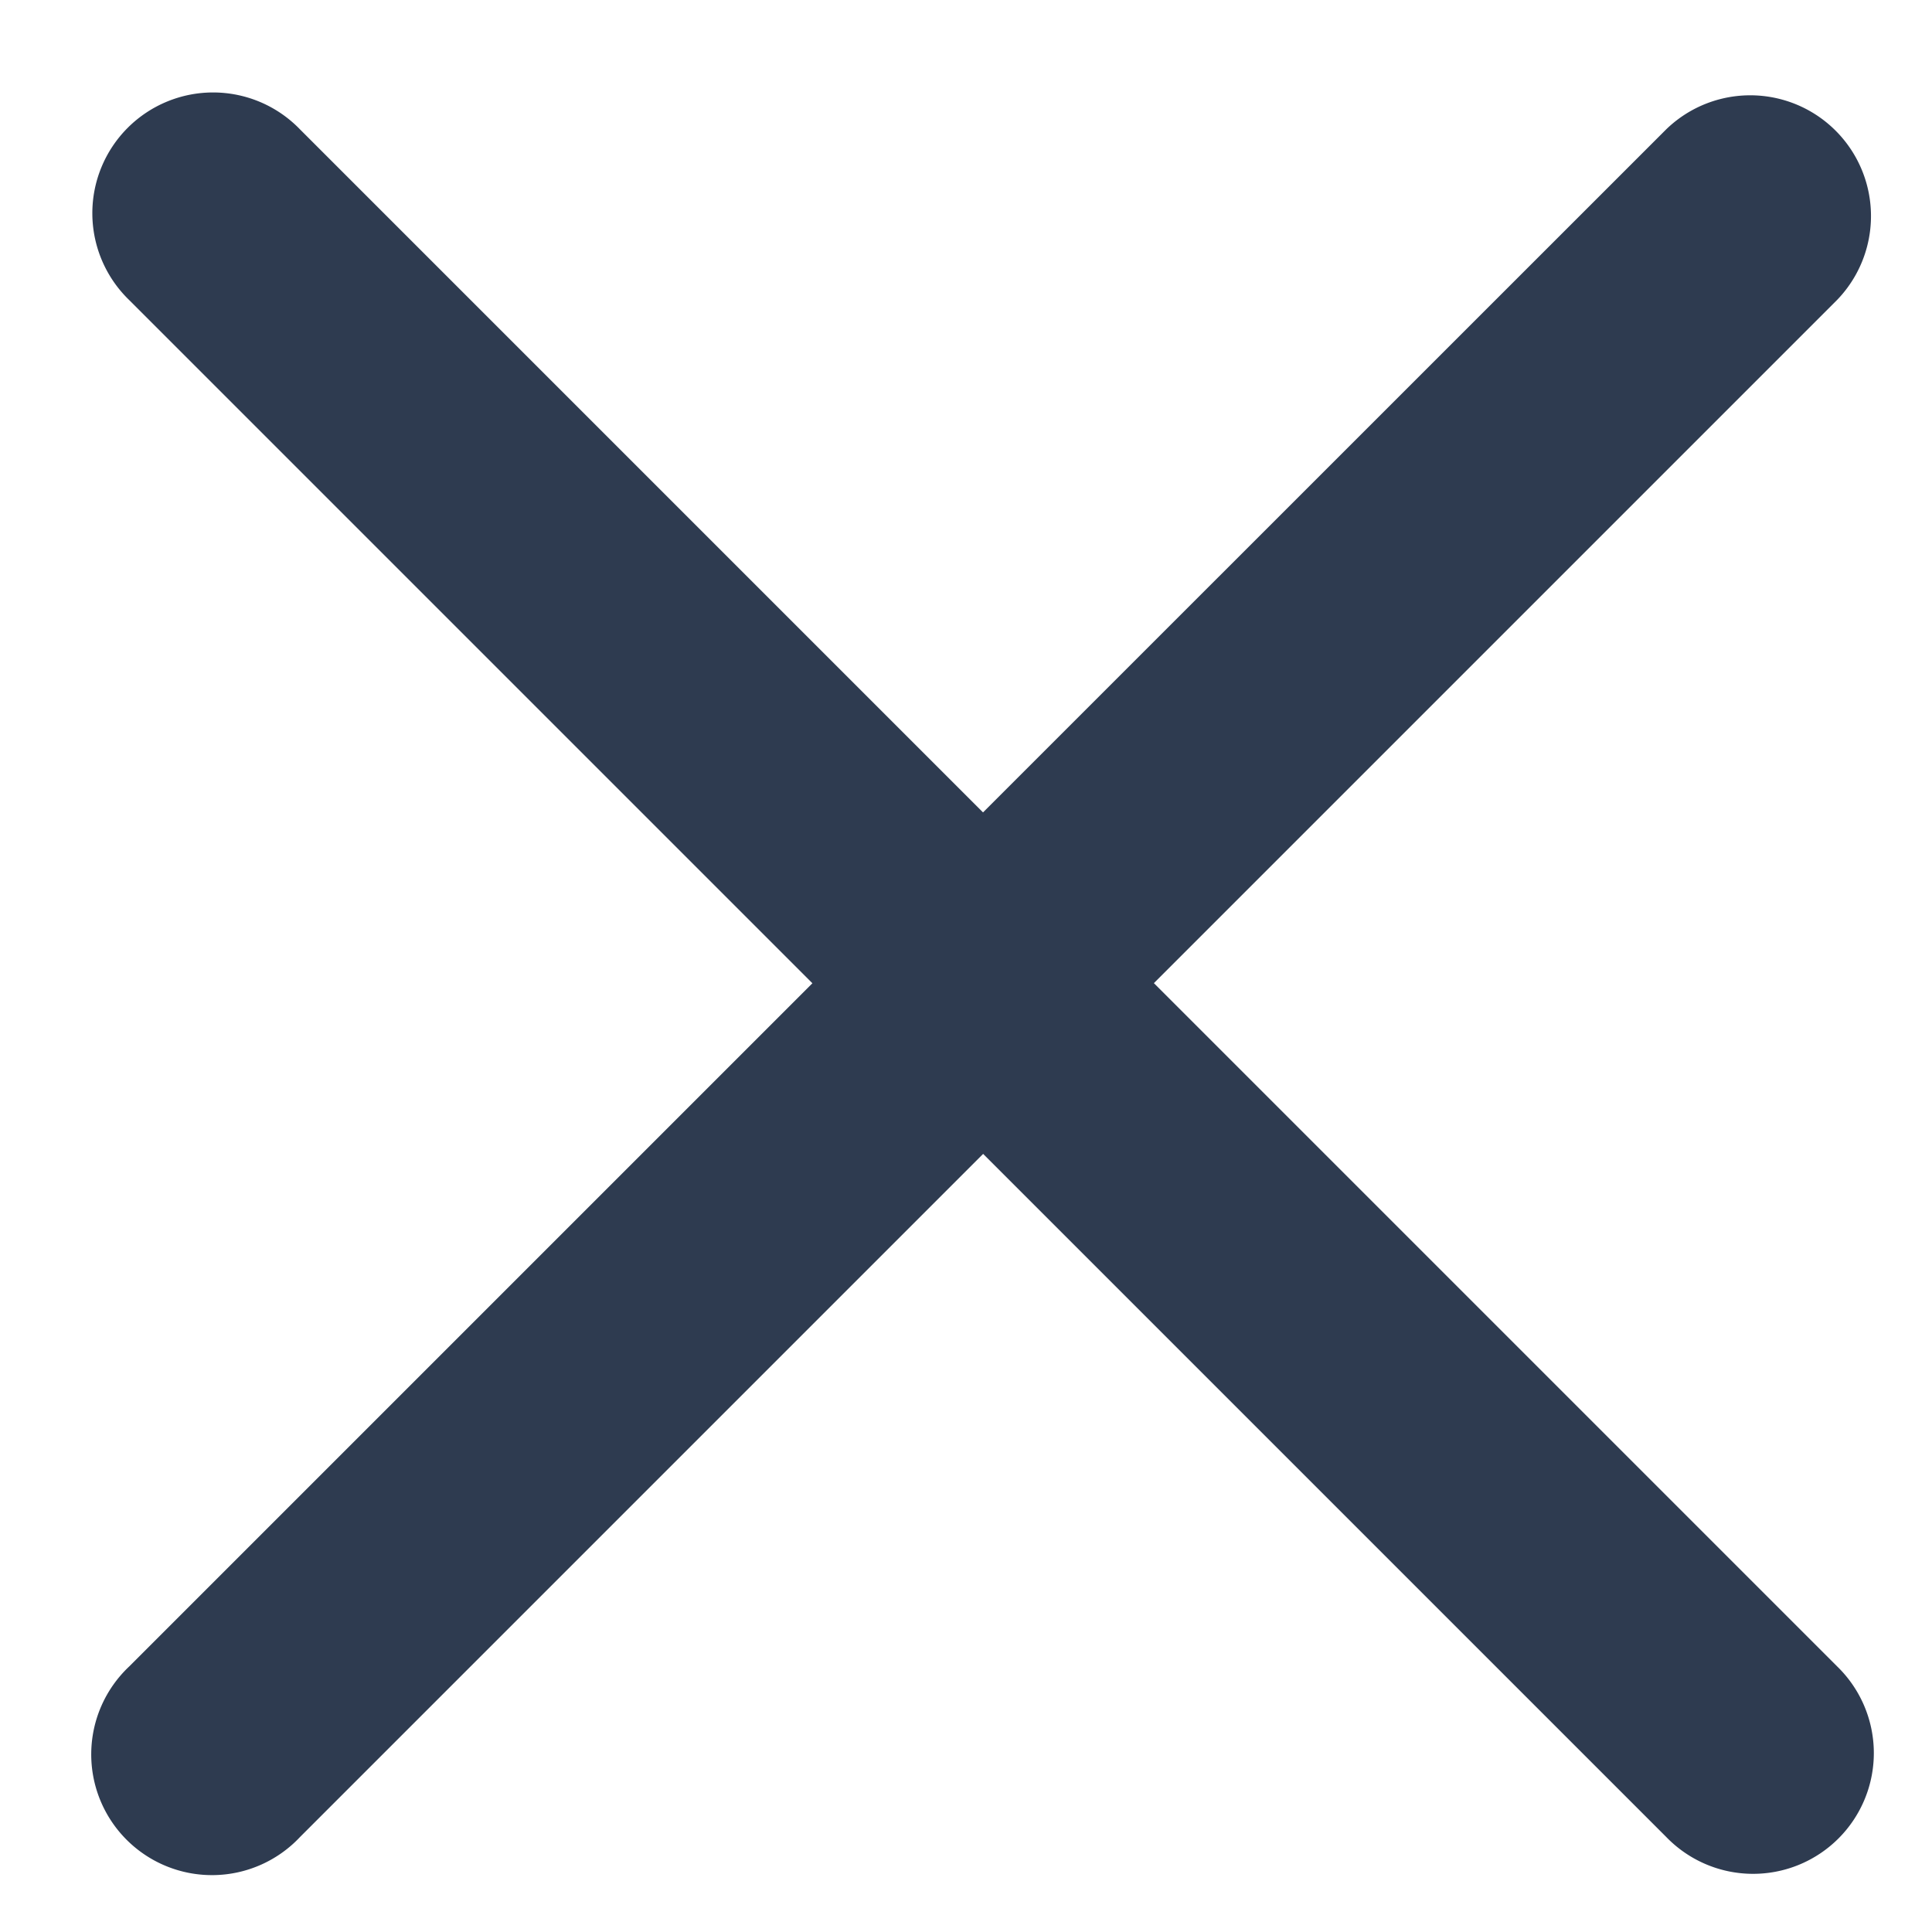 <svg width="16" height="16" xmlns="http://www.w3.org/2000/svg"><path d="M9.556 8.142l5.657 5.657a1 1 0 11-1.414 1.414L8.142 9.556l-5.657 5.657A1 1 0 111.071 13.8l5.657-5.657L1.07 2.485a1 1 0 111.414-1.414l5.657 5.657L13.8 1.07a1 1 0 011.414 1.414L9.556 8.142z" fill="#2E3B50" fill-rule="evenodd"/></svg>